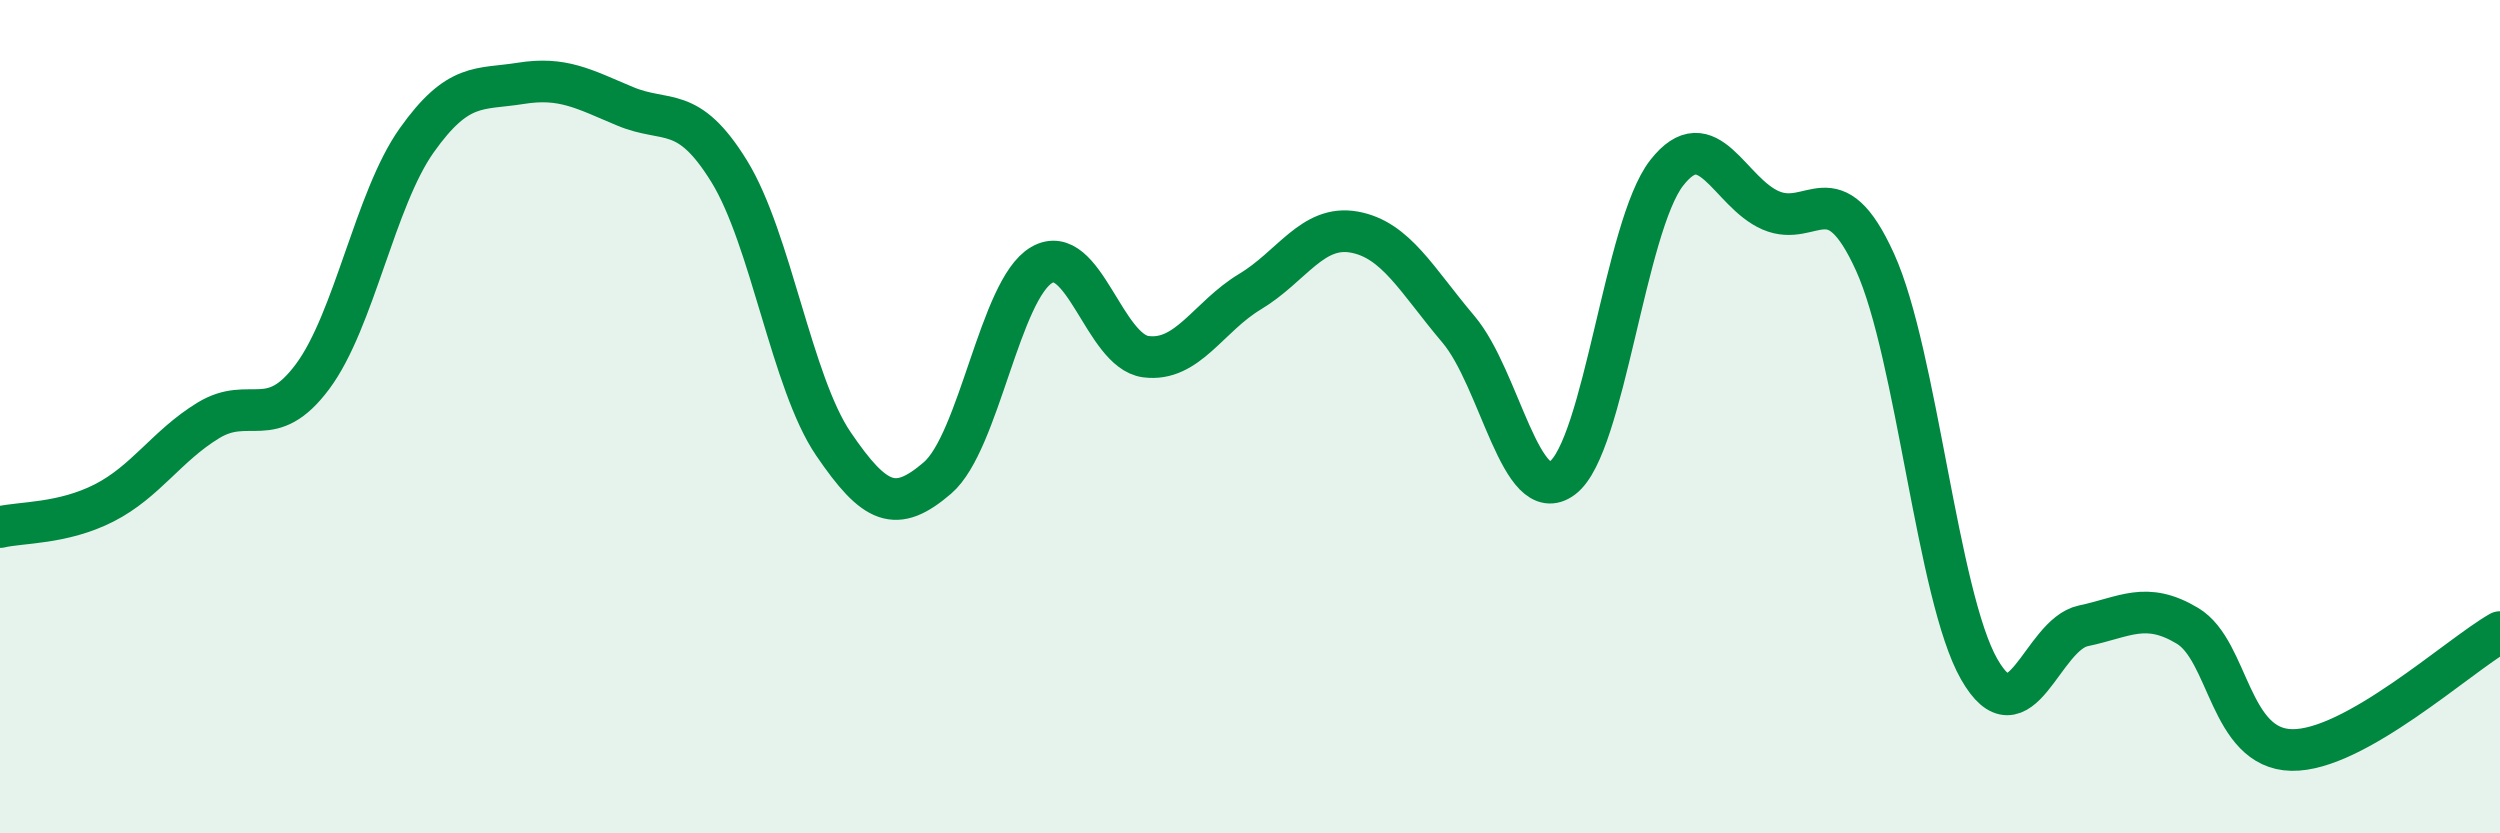 
    <svg width="60" height="20" viewBox="0 0 60 20" xmlns="http://www.w3.org/2000/svg">
      <path
        d="M 0,12.65 C 0.5,12.53 1.5,12.58 2.5,12.07 C 3.5,11.56 4,10.7 5,10.09 C 6,9.48 6.5,10.38 7.5,9.04 C 8.5,7.7 9,4.78 10,3.37 C 11,1.96 11.5,2.16 12.5,2 C 13.5,1.84 14,2.13 15,2.55 C 16,2.97 16.5,2.49 17.5,4.11 C 18.5,5.73 19,9.18 20,10.65 C 21,12.12 21.5,12.33 22.5,11.47 C 23.5,10.61 24,6.94 25,6.36 C 26,5.78 26.5,8.43 27.5,8.56 C 28.5,8.69 29,7.6 30,7 C 31,6.4 31.5,5.39 32.5,5.57 C 33.5,5.75 34,6.72 35,7.9 C 36,9.08 36.5,12.22 37.5,11.47 C 38.5,10.72 39,5.43 40,4.15 C 41,2.87 41.5,4.62 42.5,5.05 C 43.5,5.48 44,4.09 45,6.29 C 46,8.49 46.5,14.31 47.5,16.06 C 48.5,17.81 49,15.23 50,15.02 C 51,14.81 51.5,14.42 52.5,15.02 C 53.5,15.62 53.5,17.97 55,18 C 56.5,18.03 59,15.74 60,15.17L60 20L0 20Z"
        fill="#008740"
        opacity="0.1"
        stroke-linecap="round"
        stroke-linejoin="round"
      />
      <path
        d="M 0,12.65 C 0.5,12.53 1.5,12.58 2.5,12.07 C 3.5,11.56 4,10.7 5,10.09 C 6,9.48 6.5,10.38 7.5,9.04 C 8.5,7.7 9,4.78 10,3.37 C 11,1.96 11.5,2.16 12.5,2 C 13.5,1.84 14,2.13 15,2.55 C 16,2.97 16.5,2.49 17.5,4.11 C 18.5,5.73 19,9.18 20,10.65 C 21,12.12 21.5,12.33 22.5,11.47 C 23.5,10.61 24,6.94 25,6.36 C 26,5.78 26.5,8.43 27.5,8.56 C 28.5,8.69 29,7.6 30,7 C 31,6.4 31.5,5.39 32.5,5.57 C 33.5,5.75 34,6.72 35,7.9 C 36,9.08 36.5,12.22 37.5,11.47 C 38.5,10.72 39,5.43 40,4.15 C 41,2.87 41.5,4.62 42.5,5.05 C 43.5,5.48 44,4.09 45,6.29 C 46,8.49 46.5,14.31 47.5,16.06 C 48.5,17.81 49,15.23 50,15.02 C 51,14.81 51.5,14.42 52.5,15.02 C 53.5,15.62 53.5,17.97 55,18 C 56.5,18.03 59,15.74 60,15.17"
        stroke="#008740"
        stroke-width="1"
        fill="none"
        stroke-linecap="round"
        stroke-linejoin="round"
      />
    </svg>
  